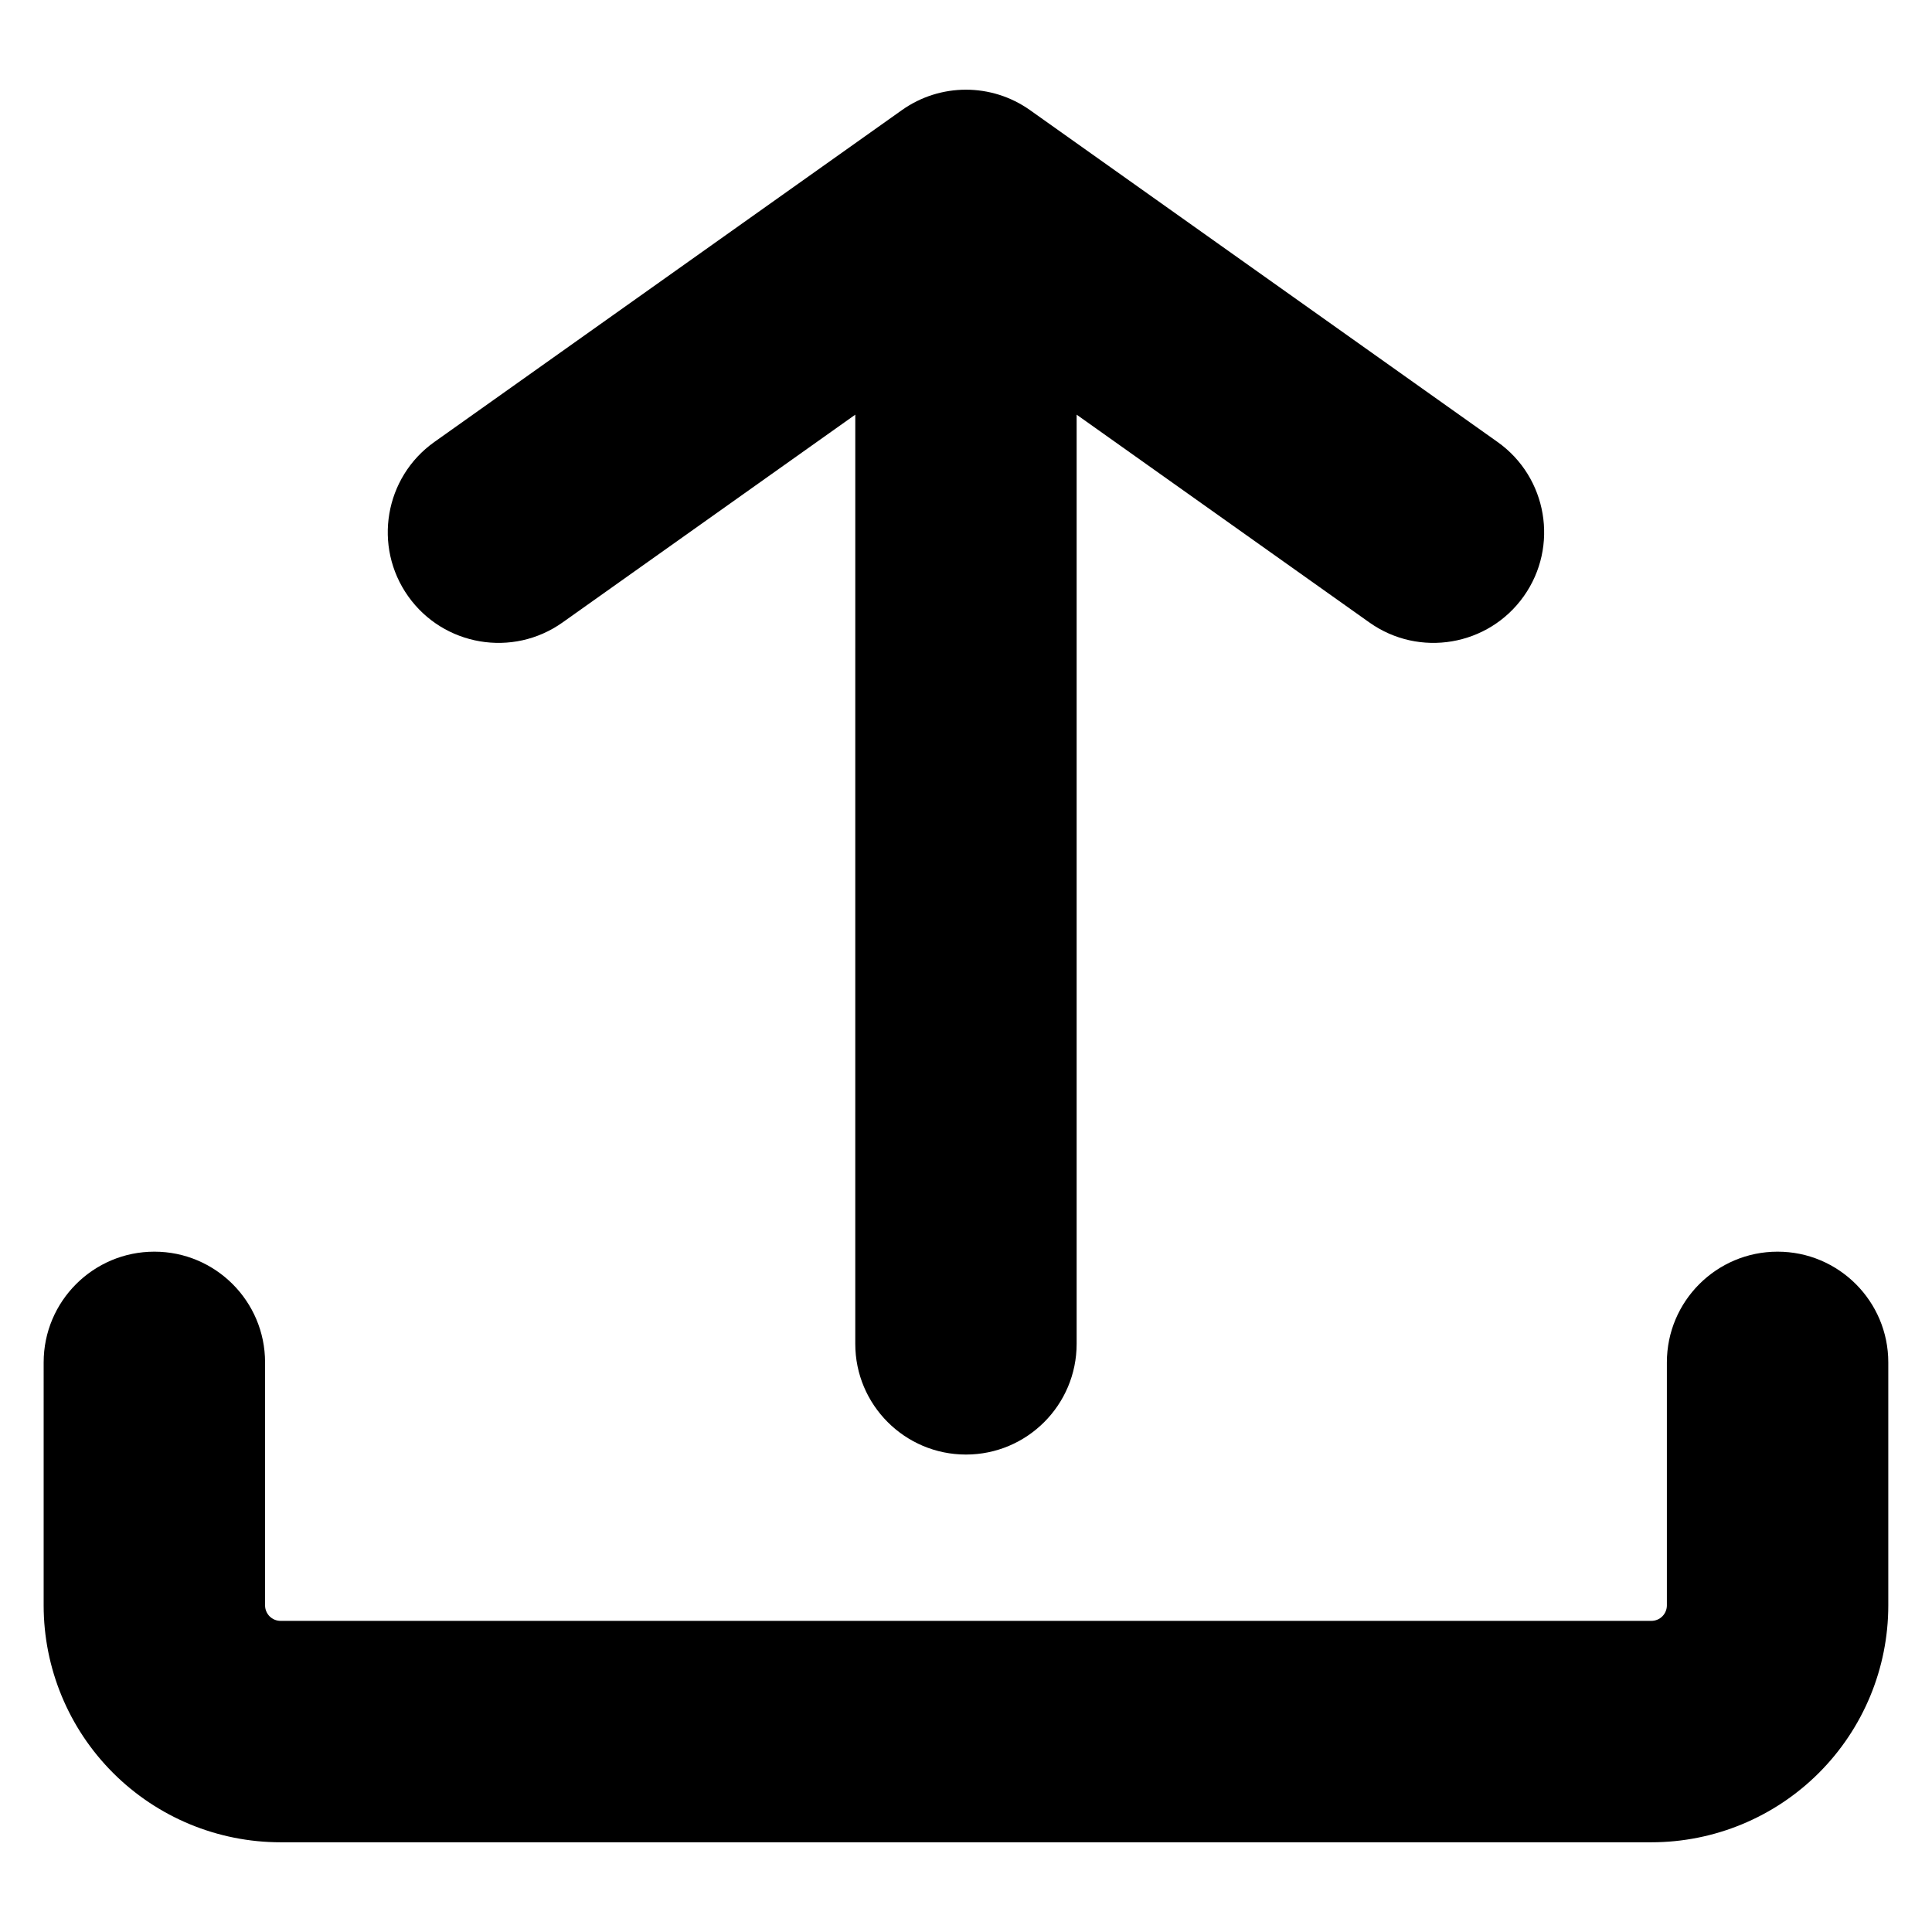 <?xml version="1.0" encoding="UTF-8"?>
<!-- Uploaded to: ICON Repo, www.svgrepo.com, Generator: ICON Repo Mixer Tools -->
<svg fill="#000000" width="800px" height="800px" version="1.1" viewBox="144 144 512 512" xmlns="http://www.w3.org/2000/svg">
 <path d="m155.57 505.04c0-16.191 13.148-29.336 29.34-29.336 16.191 0 29.336 13.145 29.336 29.336v64.402c0 1.086 0.434 2.129 1.203 2.902 0.773 0.77 1.816 1.203 2.906 1.203h363.28c1.086 0 2.137-0.434 2.902-1.203 0.77-0.773 1.203-1.816 1.203-2.906v-64.398c0-16.191 13.148-29.336 29.34-29.336 16.191 0 29.336 13.145 29.336 29.336v64.398c0 16.656-6.613 32.621-18.387 44.395-11.777 11.777-27.746 18.391-44.395 18.391h-363.28c-16.656 0-32.621-6.613-44.395-18.391-11.777-11.773-18.391-27.738-18.391-44.395zm215.09-251.15-77.59 55.078c-13.199 9.367-31.527 6.254-40.895-6.945-9.371-13.199-6.262-31.527 6.938-40.895l123.9-87.945c10.164-7.219 23.785-7.219 33.953 0l123.9 87.945c13.203 9.367 16.312 27.695 6.945 40.895-9.371 13.199-27.695 16.312-40.898 6.945l-77.59-55.078v246.25c0 16.188-13.145 29.332-29.332 29.332s-29.332-13.145-29.332-29.332z" fill-rule="evenodd"/>
</svg>